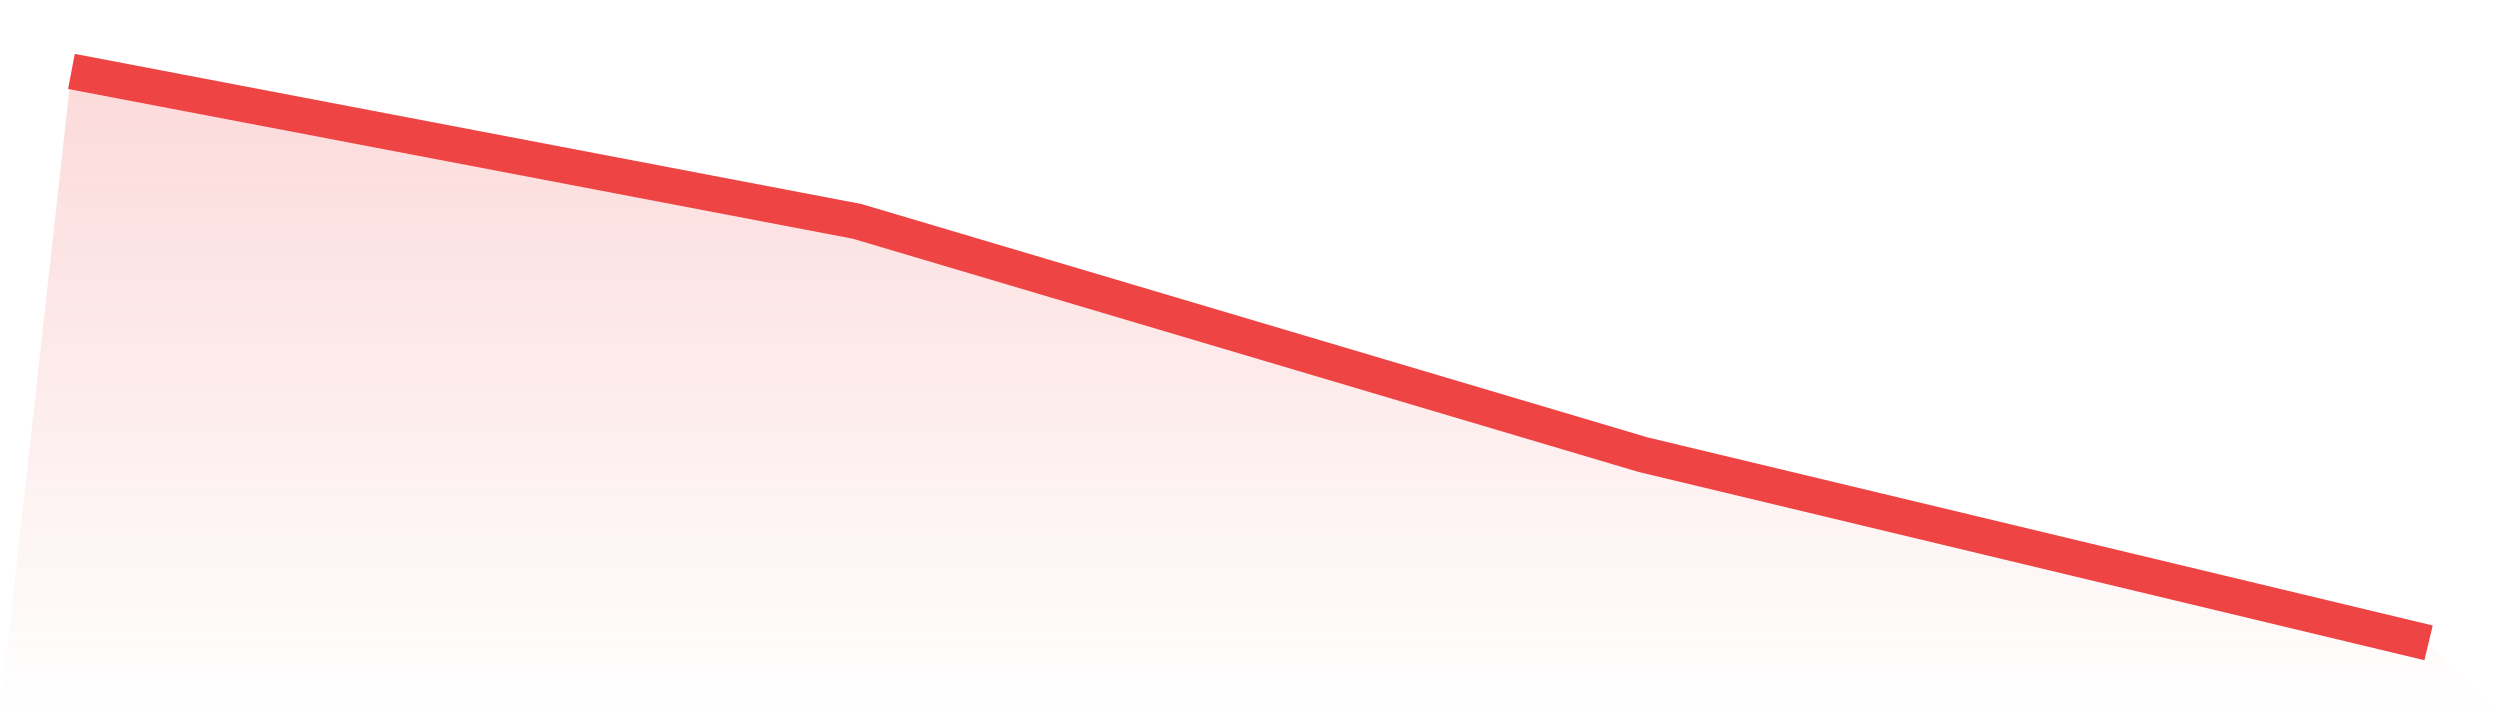 <svg viewBox="0 0 140 40" xmlns="http://www.w3.org/2000/svg">
<defs>
<linearGradient id="gradient" x1="0" x2="0" y1="0" y2="1">
<stop offset="0%" stop-color="#ef4444" stop-opacity="0.2"/>
<stop offset="100%" stop-color="#ef4444" stop-opacity="0"/>
</linearGradient>
</defs>
<path d="M4,4 L4,4 L48,12.397 L92,25.458 L136,36 L140,40 L0,40 z" fill="url(#gradient)"/>
<path d="M4,4 L4,4 L48,12.397 L92,25.458 L136,36" fill="none" stroke="#ef4444" stroke-width="2"/>
</svg>